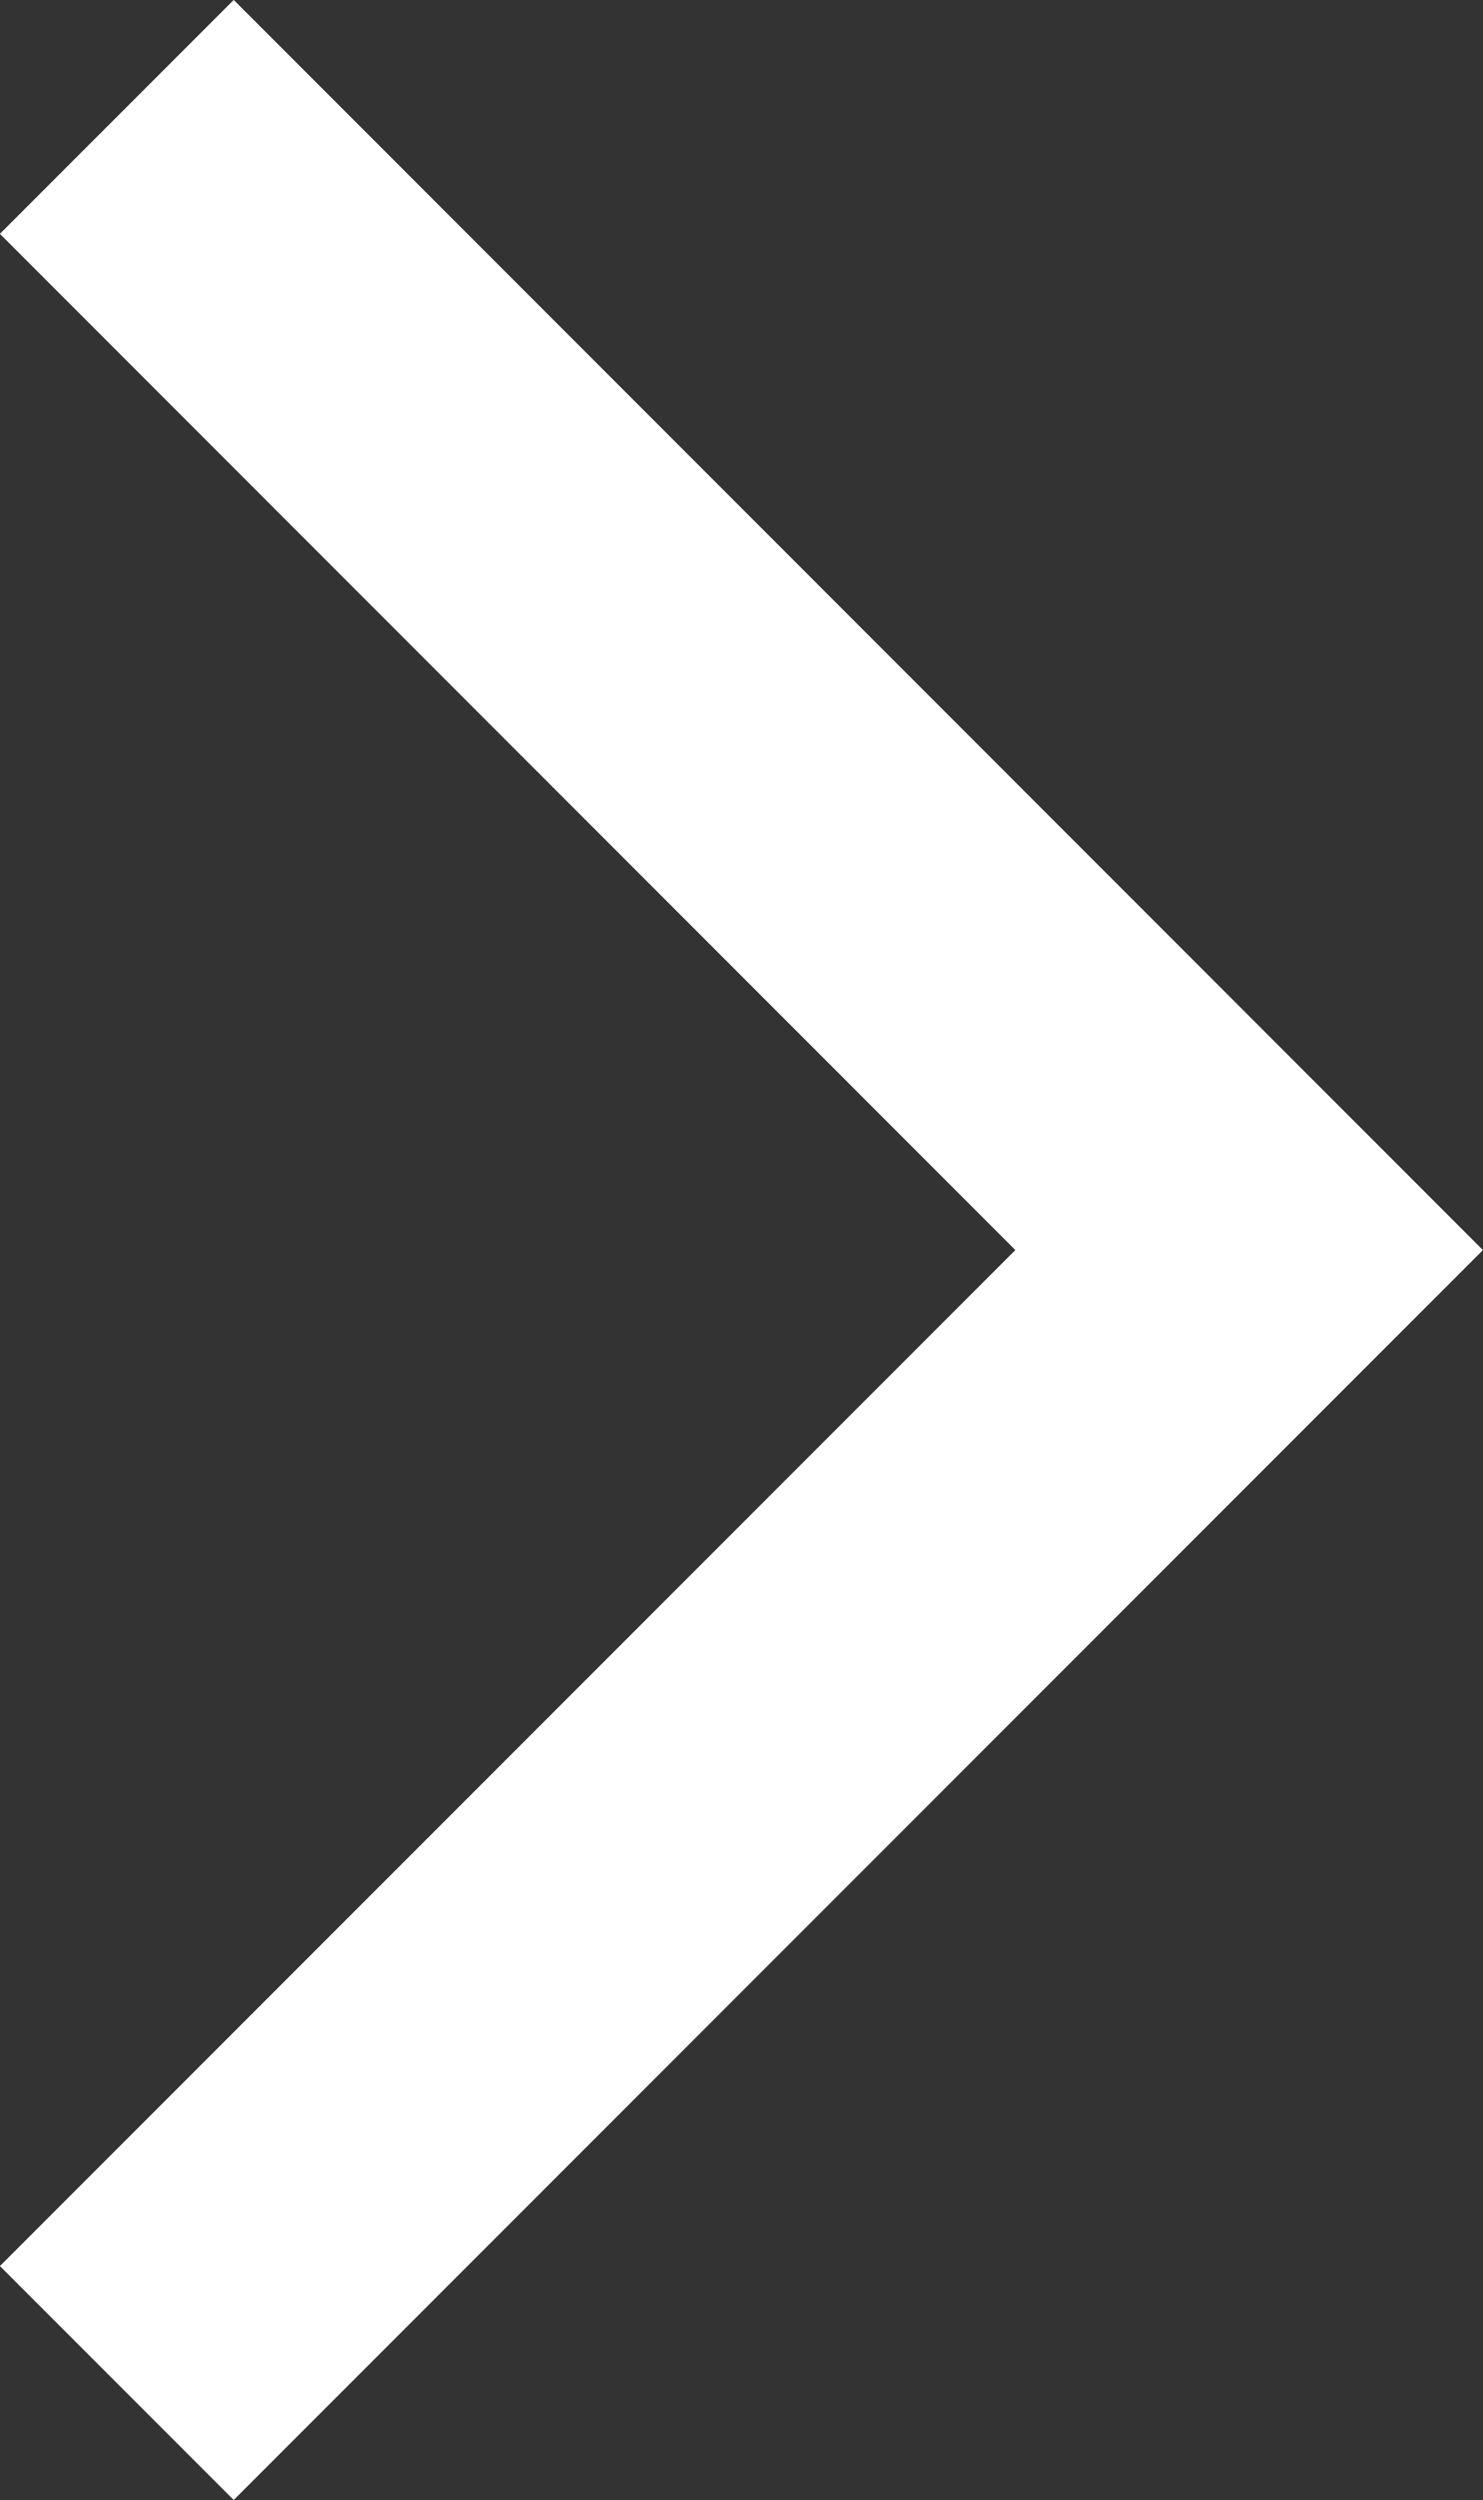 <?xml version="1.0" encoding="UTF-8"?>
<svg xmlns="http://www.w3.org/2000/svg" width="6.728" height="11.336" viewBox="0 0 6.728 11.336">
  <rect x="0" y="0" width="6.728" height="11.336" fill="#333333" stroke="none"/>
  <path id="Path_9" data-name="Path 9" d="M0,0,5.137,5.137,10.275,0" transform="translate(0.53 10.805) rotate(-90)" fill="none" stroke="#ffffff" stroke-width="1.5"></path>
</svg>
